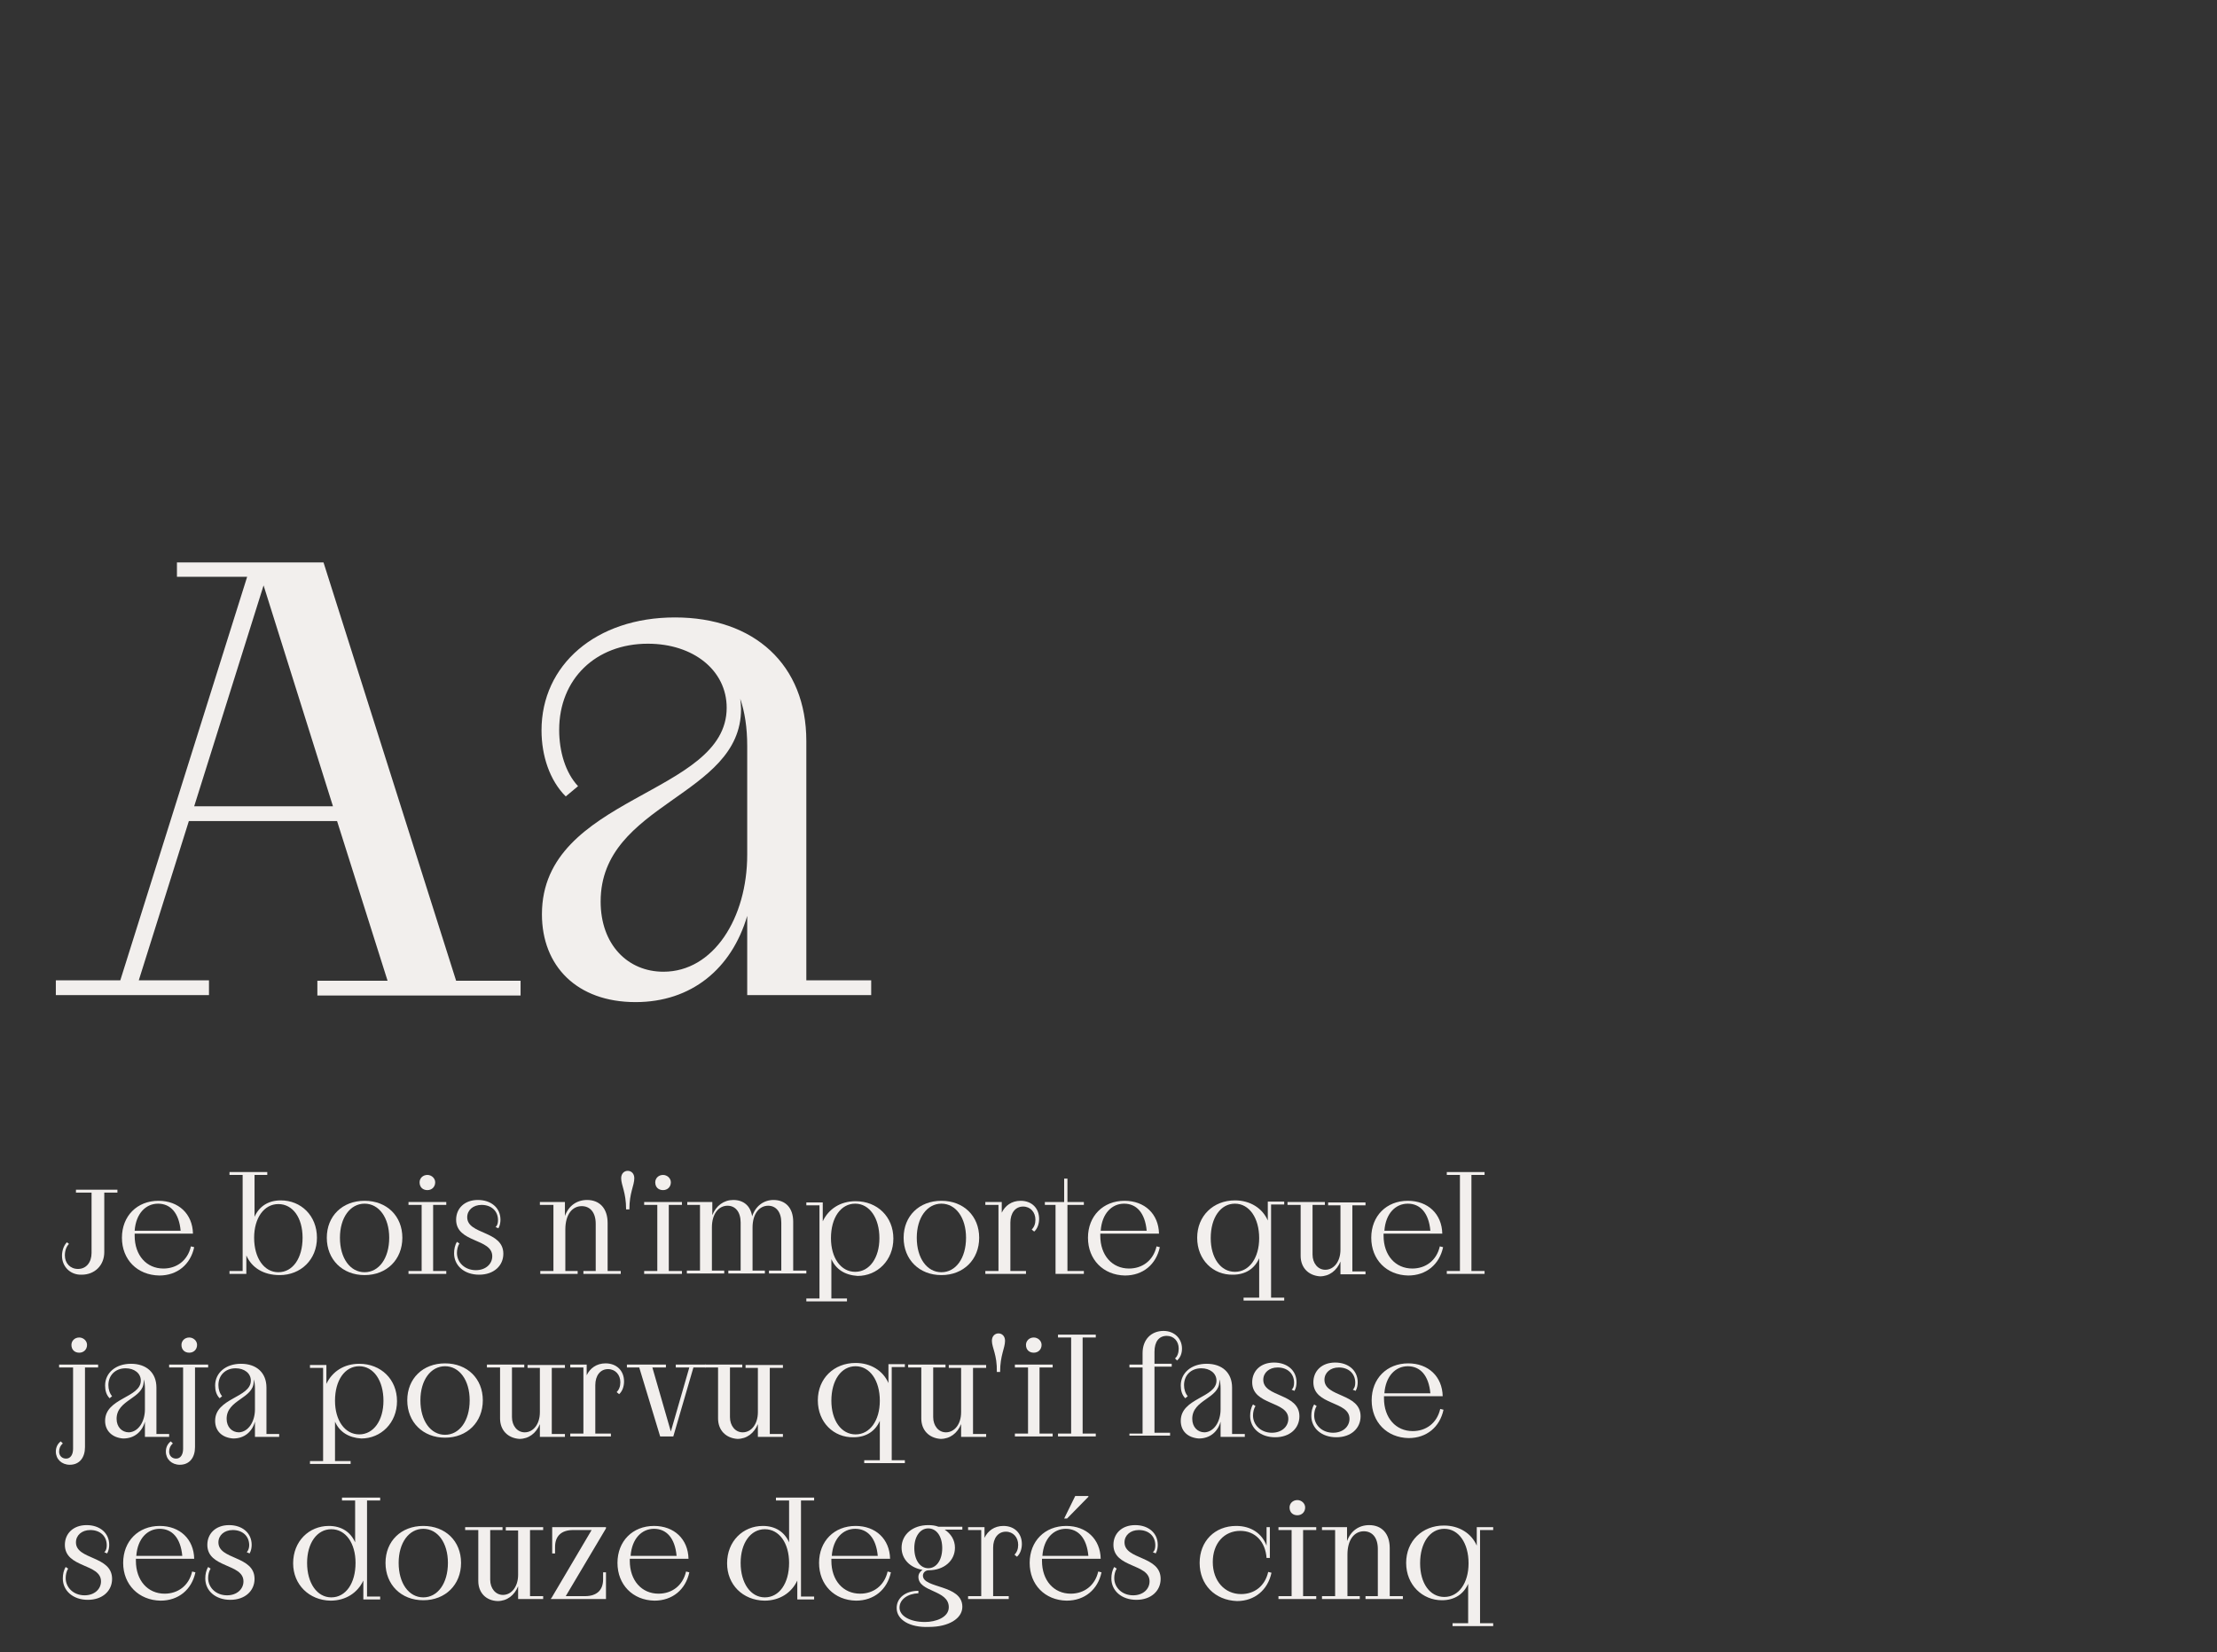 <?xml version="1.0" encoding="utf-8"?>
<!-- Generator: Adobe Illustrator 27.9.0, SVG Export Plug-In . SVG Version: 6.00 Build 0)  -->
<svg version="1.1" id="Calque_1" xmlns="http://www.w3.org/2000/svg" xmlns:xlink="http://www.w3.org/1999/xlink" x="0px" y="0px"
	 viewBox="0 0 540 402.5" style="enable-background:new 0 0 540 402.5;" xml:space="preserve">
<rect x="0" y="0" width="540" height="402.5" fill="#333333" stroke="none"/>
<style type="text/css">
	.st0{fill:#F2EFED;}
</style>
<g>
	<path class="st0" d="M60.2,140.5H43.1V137h35.7l32.3,101.9h15.7v3.6H77.3v-3.6h17.1L82.1,200H46l-12.2,38.8h17.1v3.6H13.6v-3.6
		h15.7L60.2,140.5z M81.1,196.4l-16.9-53.8l-16.9,53.8H81.1z"/>
	<path class="st0" d="M132,222.7c0-29,45-28.9,45-50.3c0-9.1-8.1-15.6-19.2-15.6c-12.7,0-21.6,8.6-21.6,21c0,5.2,1.5,10.4,4.6,13.7
		l-3,2.5c-3.9-3.9-5.9-9.9-5.9-16.1c0-15.9,13.2-27.5,32.5-27.5c19.3,0,32,11.5,32,30.1v58.3h15.8v3.6H182v-19.3
		c-3.8,12.9-13.6,21-27.2,21C140.5,244.1,132,235.3,132,222.7z M182,208.2v-26.5c0-4.5-0.6-8.3-1.7-11.5c0.1,0.8,0.2,1.7,0.2,2.5
		c0,21.4-34.2,22.8-34.2,46.9c0,10.5,6.6,17.1,15.3,17.1C173.8,236.7,182,223.6,182,208.2z"/>
</g>
<g>
	<path class="st0" d="M15.1,305.9c0-1.2,0.4-2.5,1.2-3.3l0.5,0.4c-0.6,0.6-1,1.6-1,2.8c0,1.9,1.3,3.3,3.2,3.3c2,0,3.3-1.6,3.3-3.9
		v-14.7h-3.8v-0.7h10.1v0.7h-3.2v14.5c0,3.2-2.3,5.5-5.5,5.5C17.1,310.6,15.1,308.5,15.1,305.9z"/>
	<path class="st0" d="M29.7,301.5c0-5.3,3.7-9,8.9-9c4.9,0,8.3,3.2,8.4,8H32.8v0.5c0,4.8,2.9,8,7,8c3.2,0,5.9-1.9,6.7-5.4l0.8,0.2
		c-0.9,4.2-4.1,6.9-8.5,6.9C33.4,310.6,29.7,306.8,29.7,301.5z M44,299.8c-0.4-4.4-2.5-6.6-5.5-6.6c-3,0-5.4,2.4-5.7,6.6H44z"/>
	<path class="st0" d="M60,305.8v4.5h-4.1v-0.7h3.2v-23.4h-3.2v-0.7h9.2v0.7H62v10.2c1.1-2.5,3.3-4,6.4-4c4.9,0,8.8,3.7,8.8,9.1
		c0,5.3-3.9,9.1-9.1,9.1C64.2,310.6,61.3,308.8,60,305.8z M73.7,301.5c0-4.9-2.4-8.2-5.9-8.2c-3.5,0-5.9,3.4-5.9,8.2
		c0,4.9,2.4,8.4,5.9,8.4C71.3,309.9,73.7,306.5,73.7,301.5z"/>
	<path class="st0" d="M79.6,301.5c0-5.3,3.8-9,9.2-9s9.2,3.7,9.2,9c0,5.3-3.8,9.1-9.2,9.1S79.6,306.8,79.6,301.5z M94.8,301.5
		c0-4.9-2.5-8.3-6-8.3s-6,3.4-6,8.3c0,5,2.5,8.4,6,8.4S94.8,306.5,94.8,301.5z"/>
	<path class="st0" d="M108.7,293.5h-3.2v16.1h3.2v0.7h-9.2v-0.7h3.2v-16.1h-3.2v-0.7h9.2V293.5z M102.2,288c0-1,0.8-1.8,1.9-1.8
		c1,0,1.9,0.8,1.9,1.8c0,1.1-0.8,1.9-1.9,1.9C103,289.9,102.2,289.2,102.2,288z"/>
	<path class="st0" d="M121.3,297.2c0-2.2-1.6-3.7-4-3.7c-2.1,0-3.5,1.3-3.5,3c0,4.3,8.8,3.2,8.8,8.9c0,2.9-2.3,5.1-5.9,5.1
		c-3.6,0-6.1-2.2-6.1-5.2c0-1,0.2-2,0.7-2.8l0.6,0.4c-0.4,0.6-0.6,1.5-0.6,2.3c0,2.3,1.9,4.2,4.6,4.2c2.4,0,4-1.5,4-3.4
		c0-4.4-8.8-3.2-8.8-8.9c0-2.7,2-4.8,5.3-4.8c3.2,0,5.5,1.9,5.5,4.8c0,0.6-0.1,1.4-0.5,2.1l-0.7-0.3
		C121.2,298.5,121.3,297.8,121.3,297.2z"/>
	<path class="st0" d="M134.7,293.5h-3.2v-0.7h6.1v3.4c0.9-2.5,2.9-3.9,5.4-3.9c3,0,5,2,5,5.6v11.7h3.2v0.7h-9.1v-0.7h3v-11.5
		c0-2.8-1.4-4.3-3.4-4.3c-2.3,0-4,2-4,5.7v10.1h3v0.7h-9.1v-0.7h3.2V293.5z"/>
	<path class="st0" d="M151.3,287c0-1.2,0.8-1.8,1.6-1.8c0.8,0,1.6,0.6,1.6,1.8c0,1.8-1.2,3.5-1.2,7.6h-0.8
		C152.5,290.4,151.3,288.7,151.3,287z"/>
	<path class="st0" d="M166.1,293.5h-3.2v16.1h3.2v0.7h-9.2v-0.7h3.2v-16.1h-3.2v-0.7h9.2V293.5z M159.6,288c0-1,0.8-1.8,1.9-1.8
		c1,0,1.9,0.8,1.9,1.8c0,1.1-0.8,1.9-1.9,1.9C160.4,289.9,159.6,289.2,159.6,288z"/>
	<path class="st0" d="M170.6,293.5h-3.2v-0.7h6.1v3.2c0.9-2.3,2.8-3.7,5.1-3.7c2.5,0,4.2,1.4,4.6,4c0.8-2.5,2.8-4,5.2-4
		c2.9,0,4.8,1.9,4.8,5.3v11.9h3.2v0.7h-9.1v-0.7h3v-11.7c0-2.6-1.3-4.1-3.2-4.1c-2.1,0-3.8,1.9-3.8,5.3v10.5h3v0.7h-8.9v-0.7h3
		v-11.7c0-2.6-1.3-4.1-3.2-4.1c-2.1,0-3.8,1.9-3.8,5.3v10.5h3v0.7h-9.1v-0.7h3.2V293.5z"/>
	<path class="st0" d="M202.5,306.7v9.6h3.8v0.7h-9.9v-0.7h3.2v-22.7h-3.2v-0.7h4v4.6c1.4-3,4.3-4.9,8-4.9c5.3,0,9.2,3.8,9.2,9.1
		c0,5.3-3.9,9.1-8.7,9.1C205.8,310.6,203.6,309.2,202.5,306.7z M214.2,301.6c0-4.9-2.4-8.4-5.9-8.4s-5.9,3.4-5.9,8.4
		c0,4.8,2.4,8.2,5.9,8.2S214.2,306.4,214.2,301.6z"/>
	<path class="st0" d="M220.1,301.5c0-5.3,3.8-9,9.2-9s9.2,3.7,9.2,9c0,5.3-3.8,9.1-9.2,9.1S220.1,306.8,220.1,301.5z M235.3,301.5
		c0-4.9-2.5-8.3-6-8.3s-6,3.4-6,8.3c0,5,2.5,8.4,6,8.4S235.3,306.5,235.3,301.5z"/>
	<path class="st0" d="M252.2,297.1c0-1.8-1.2-3.2-3-3.2c-1.9,0-3.1,1.6-3.1,3.9v11.8h3.8v0.7H240v-0.7h3.2v-16.1H240v-0.7h4v2.6
		c0.8-1.7,2.4-2.9,4.6-2.9c2.7,0,4.5,1.8,4.5,4.4c0,1.2-0.4,2.4-1.2,3.1l-0.6-0.5C251.9,298.9,252.2,298.1,252.2,297.1z"/>
	<path class="st0" d="M259.2,292.8v-5.7h0.8v5.7h4v0.7h-4v16.1h4v0.7h-6.9v-16.8h-2.6v-0.7H259.2z"/>
	<path class="st0" d="M265,301.5c0-5.3,3.7-9,8.9-9c4.9,0,8.3,3.2,8.4,8h-14.3v0.5c0,4.8,2.9,8,7,8c3.2,0,5.9-1.9,6.7-5.4l0.8,0.2
		c-0.9,4.2-4.1,6.9-8.5,6.9C268.7,310.6,265,306.8,265,301.5z M279.3,299.8c-0.4-4.4-2.5-6.6-5.5-6.6c-3,0-5.4,2.4-5.7,6.6H279.3z"
		/>
	<path class="st0" d="M291.6,301.5c0-5.3,3.9-9.1,9.2-9.1c3.7,0,6.7,1.9,8,4.9v-4.6h4v0.7h-3.2v22.7h3.2v0.7h-9.9v-0.7h3.8v-9.6
		c-1.1,2.5-3.3,4-6.4,4C295.5,310.6,291.6,306.9,291.6,301.5z M306.7,301.6c0-4.9-2.4-8.4-5.9-8.4s-5.9,3.4-5.9,8.4
		c0,4.8,2.4,8.2,5.9,8.2S306.7,306.4,306.7,301.6z"/>
	<path class="st0" d="M316.8,305.9v-12.4h-3.2v-0.7h9.1v0.7h-3v12.1c0,2.1,1.3,3.7,3.1,3.7c2.1,0,3.7-2,3.7-4.9v-10.8h-3v-0.7h9.1
		v0.7h-3.2v16.1h3.2v0.7h-6.1v-3.1c-0.9,2.2-2.7,3.6-5,3.6C318.7,310.7,316.8,308.8,316.8,305.9z"/>
	<path class="st0" d="M334,301.5c0-5.3,3.7-9,8.9-9c4.9,0,8.3,3.2,8.4,8h-14.3v0.5c0,4.8,2.9,8,7,8c3.2,0,5.9-1.9,6.7-5.4l0.8,0.2
		c-0.9,4.2-4.1,6.9-8.5,6.9C337.7,310.6,334,306.8,334,301.5z M348.4,299.8c-0.4-4.4-2.5-6.6-5.5-6.6c-3,0-5.4,2.4-5.7,6.6H348.4z"
		/>
	<path class="st0" d="M361.6,286.2h-3.2v23.4h3.2v0.7h-9.2v-0.7h3.2v-23.4h-3.2v-0.7h9.2V286.2z"/>
	<path class="st0" d="M23.9,333.1h-3.2v19.4c0,2.5-1.3,4.3-3.7,4.3c-2,0-3.4-1.4-3.4-3.2c0-1,0.4-1.9,1.2-2.5l0.5,0.5
		c-0.6,0.5-0.9,1.2-0.9,2c0,1,0.7,1.7,1.7,1.7c1.1,0,1.7-1,1.7-2.4v-19.8h-3.4v-0.7h9.5V333.1z M17.4,327.6c0-1,0.8-1.8,1.9-1.8
		c1,0,1.9,0.8,1.9,1.8c0,1.1-0.8,1.9-1.9,1.9C18.2,329.5,17.4,328.8,17.4,327.6z"/>
	<path class="st0" d="M25.6,346.1c0-5.6,8.7-5.6,8.7-9.8c0-1.8-1.6-3-3.7-3c-2.5,0-4.2,1.7-4.2,4.1c0,1,0.3,2,0.9,2.7l-0.6,0.5
		c-0.8-0.8-1.1-1.9-1.1-3.1c0-3.1,2.6-5.3,6.3-5.3c3.8,0,6.2,2.2,6.2,5.8v11.3h3.1v0.7h-5.9v-3.7c-0.7,2.5-2.6,4.1-5.3,4.1
		C27.3,350.2,25.6,348.5,25.6,346.1z M35.3,343.3v-5.1c0-0.9-0.1-1.6-0.3-2.2c0,0.2,0,0.3,0,0.5c0,4.2-6.6,4.4-6.6,9.1
		c0,2,1.3,3.3,3,3.3C33.7,348.8,35.3,346.3,35.3,343.3z"/>
	<path class="st0" d="M50.7,333.1h-3.2v19.4c0,2.5-1.3,4.3-3.7,4.3c-2,0-3.4-1.4-3.4-3.2c0-1,0.4-1.9,1.2-2.5l0.5,0.5
		c-0.6,0.5-0.9,1.2-0.9,2c0,1,0.7,1.7,1.7,1.7c1.1,0,1.7-1,1.7-2.4v-19.8h-3.4v-0.7h9.5V333.1z M44.2,327.6c0-1,0.8-1.8,1.9-1.8
		c1,0,1.9,0.8,1.9,1.8c0,1.1-0.8,1.9-1.9,1.9C45,329.5,44.2,328.8,44.2,327.6z"/>
	<path class="st0" d="M52.4,346.1c0-5.6,8.7-5.6,8.7-9.8c0-1.8-1.6-3-3.7-3c-2.5,0-4.2,1.7-4.2,4.1c0,1,0.3,2,0.9,2.7l-0.6,0.5
		c-0.8-0.8-1.1-1.9-1.1-3.1c0-3.1,2.6-5.3,6.3-5.3c3.8,0,6.2,2.2,6.2,5.8v11.3H68v0.7h-5.9v-3.7c-0.7,2.5-2.6,4.1-5.3,4.1
		C54,350.2,52.4,348.5,52.4,346.1z M62.1,343.3v-5.1c0-0.9-0.1-1.6-0.3-2.2c0,0.2,0,0.3,0,0.5c0,4.2-6.6,4.4-6.6,9.1
		c0,2,1.3,3.3,3,3.3C60.5,348.8,62.1,346.3,62.1,343.3z"/>
	<path class="st0" d="M81.6,346.3v9.6h3.8v0.7h-9.9v-0.7h3.2v-22.7h-3.2v-0.7h4v4.6c1.4-3,4.3-4.9,8-4.9c5.3,0,9.2,3.8,9.2,9.1
		c0,5.3-3.9,9.1-8.7,9.1C84.9,350.2,82.7,348.8,81.6,346.3z M93.4,341.2c0-4.9-2.4-8.4-5.9-8.4s-5.9,3.4-5.9,8.4
		c0,4.8,2.4,8.2,5.9,8.2S93.4,346,93.4,341.2z"/>
	<path class="st0" d="M99.2,341.1c0-5.3,3.8-9,9.2-9s9.2,3.7,9.2,9c0,5.3-3.8,9.1-9.2,9.1S99.2,346.4,99.2,341.1z M114.4,341.1
		c0-4.9-2.5-8.3-6-8.3s-6,3.4-6,8.3c0,5,2.5,8.4,6,8.4S114.4,346.1,114.4,341.1z"/>
	<path class="st0" d="M121.8,345.5v-12.4h-3.2v-0.7h9.1v0.7h-3v12.1c0,2.1,1.3,3.7,3.1,3.7c2.1,0,3.7-2,3.7-4.9v-10.8h-3v-0.7h9.1
		v0.7h-3.2v16.1h3.2v0.7h-6.1v-3.1c-0.9,2.2-2.7,3.6-5,3.6C123.7,350.3,121.8,348.4,121.8,345.5z"/>
	<path class="st0" d="M151.1,336.7c0-1.8-1.2-3.2-3-3.2c-1.9,0-3.1,1.6-3.1,3.9v11.8h3.8v0.7h-9.9v-0.7h3.2v-16.1h-3.2v-0.7h4v2.6
		c0.8-1.7,2.4-2.9,4.6-2.9c2.7,0,4.5,1.8,4.5,4.4c0,1.2-0.4,2.4-1.2,3.1l-0.6-0.5C150.8,338.5,151.1,337.7,151.1,336.7z"/>
	<path class="st0" d="M155.7,333.1h-3v-0.7h9.5v0.7h-3.3l4.5,15.6l4.5-15.6h-3.3v-0.7h7.3v0.7h-3l-4.9,16.8h-3.2L155.7,333.1z"/>
	<path class="st0" d="M174.9,345.5v-12.4h-3.2v-0.7h9.1v0.7h-3v12.1c0,2.1,1.3,3.7,3.1,3.7c2.1,0,3.7-2,3.7-4.9v-10.8h-3v-0.7h9.1
		v0.7h-3.2v16.1h3.2v0.7h-6.1v-3.1c-0.9,2.2-2.7,3.6-5,3.6C176.8,350.3,174.9,348.4,174.9,345.5z"/>
	<path class="st0" d="M199.2,341.1c0-5.3,3.9-9.1,9.2-9.1c3.7,0,6.7,1.9,8,4.9v-4.6h4v0.7h-3.2v22.7h3.2v0.7h-9.9v-0.7h3.8v-9.6
		c-1.1,2.5-3.3,4-6.4,4C203.1,350.2,199.2,346.5,199.2,341.1z M214.3,341.2c0-4.9-2.4-8.4-5.9-8.4s-5.9,3.4-5.9,8.4
		c0,4.8,2.4,8.2,5.9,8.2S214.3,346,214.3,341.2z"/>
	<path class="st0" d="M224.4,345.5v-12.4h-3.2v-0.7h9.1v0.7h-3v12.1c0,2.1,1.3,3.7,3.1,3.7c2.1,0,3.7-2,3.7-4.9v-10.8h-3v-0.7h9.1
		v0.7H237v16.1h3.2v0.7h-6.1v-3.1c-0.9,2.2-2.7,3.6-5,3.6C226.3,350.3,224.4,348.4,224.4,345.5z"/>
	<path class="st0" d="M241.6,326.6c0-1.2,0.8-1.8,1.6-1.8c0.8,0,1.6,0.6,1.6,1.8c0,1.8-1.2,3.5-1.2,7.6h-0.8
		C242.9,330,241.6,328.3,241.6,326.6z"/>
	<path class="st0" d="M256.4,333.1h-3.2v16.1h3.2v0.7h-9.2v-0.7h3.2v-16.1h-3.2v-0.7h9.2V333.1z M249.9,327.6c0-1,0.8-1.8,1.9-1.8
		c1,0,1.9,0.8,1.9,1.8c0,1.1-0.8,1.9-1.9,1.9C250.7,329.5,249.9,328.8,249.9,327.6z"/>
	<path class="st0" d="M266.9,325.8h-3.2v23.4h3.2v0.7h-9.2v-0.7h3.2v-23.4h-3.2v-0.7h9.2V325.8z"/>
	<path class="st0" d="M275.1,349.2h3.2v-16.1h-3.2v-0.7h3.2v-2.8c0-3.3,2.1-5.4,5.1-5.4c2.7,0,4.5,1.9,4.5,4.3
		c0,1.2-0.4,2.2-1.2,2.9l-0.5-0.5c0.6-0.5,0.9-1.4,0.9-2.4c0-1.8-1.2-3.1-2.9-3.1c-1.9,0-3,1.4-3,3.9v2.9h4.2v0.7h-4.2v16.1h3.8v0.7
		h-9.9V349.2z"/>
	<path class="st0" d="M287.6,346.1c0-5.6,8.7-5.6,8.7-9.8c0-1.8-1.6-3-3.7-3c-2.5,0-4.2,1.7-4.2,4.1c0,1,0.3,2,0.9,2.7l-0.6,0.5
		c-0.8-0.8-1.1-1.9-1.1-3.1c0-3.1,2.6-5.3,6.3-5.3c3.8,0,6.2,2.2,6.2,5.8v11.3h3.1v0.7h-5.9v-3.7c-0.7,2.5-2.6,4.1-5.3,4.1
		C289.2,350.2,287.6,348.5,287.6,346.1z M297.3,343.3v-5.1c0-0.9-0.1-1.6-0.3-2.2c0,0.2,0,0.3,0,0.5c0,4.2-6.6,4.4-6.6,9.1
		c0,2,1.3,3.3,3,3.3C295.7,348.8,297.3,346.3,297.3,343.3z"/>
	<path class="st0" d="M315.2,336.8c0-2.2-1.6-3.7-4-3.7c-2.1,0-3.5,1.3-3.5,3c0,4.3,8.8,3.2,8.8,8.9c0,2.9-2.3,5.1-5.9,5.1
		c-3.6,0-6.1-2.2-6.1-5.2c0-1,0.2-2,0.7-2.8l0.6,0.4c-0.4,0.6-0.6,1.5-0.6,2.3c0,2.3,1.9,4.2,4.6,4.2c2.4,0,4-1.5,4-3.4
		c0-4.4-8.8-3.2-8.8-8.9c0-2.7,2-4.8,5.3-4.8c3.2,0,5.5,1.9,5.5,4.8c0,0.6-0.1,1.4-0.5,2.1l-0.7-0.3
		C315.1,338.1,315.2,337.4,315.2,336.8z"/>
	<path class="st0" d="M330.1,336.8c0-2.2-1.6-3.7-4-3.7c-2.1,0-3.5,1.3-3.5,3c0,4.3,8.8,3.2,8.8,8.9c0,2.9-2.3,5.1-5.9,5.1
		c-3.6,0-6.1-2.2-6.1-5.2c0-1,0.2-2,0.7-2.8l0.6,0.4c-0.4,0.6-0.6,1.5-0.6,2.3c0,2.3,1.9,4.2,4.6,4.2c2.4,0,4-1.5,4-3.4
		c0-4.4-8.8-3.2-8.8-8.9c0-2.7,2-4.8,5.3-4.8c3.2,0,5.5,1.9,5.5,4.8c0,0.6-0.1,1.4-0.5,2.1l-0.7-0.3
		C330,338.1,330.1,337.4,330.1,336.8z"/>
	<path class="st0" d="M334.1,341.1c0-5.3,3.7-9,8.9-9c4.9,0,8.3,3.2,8.4,8h-14.3v0.5c0,4.8,2.9,8,7,8c3.2,0,5.9-1.9,6.7-5.4l0.8,0.2
		c-0.9,4.2-4.1,6.9-8.5,6.9C337.8,350.2,334.1,346.4,334.1,341.1z M348.4,339.4c-0.4-4.4-2.5-6.6-5.5-6.6c-3,0-5.4,2.4-5.7,6.6
		H348.4z"/>
	<path class="st0" d="M26,376.4c0-2.2-1.6-3.7-4-3.7c-2.1,0-3.5,1.3-3.5,3c0,4.3,8.8,3.2,8.8,8.9c0,2.9-2.3,5.1-5.9,5.1
		c-3.6,0-6.1-2.2-6.1-5.2c0-1,0.2-2,0.7-2.8l0.6,0.4c-0.4,0.6-0.6,1.5-0.6,2.3c0,2.3,1.9,4.2,4.6,4.2c2.4,0,4-1.5,4-3.4
		c0-4.4-8.8-3.2-8.8-8.9c0-2.7,2-4.8,5.3-4.8c3.2,0,5.5,1.9,5.5,4.8c0,0.6-0.1,1.4-0.5,2.1l-0.7-0.3C25.9,377.7,26,377,26,376.4z"/>
	<path class="st0" d="M30,380.7c0-5.3,3.7-9,8.9-9c4.9,0,8.3,3.2,8.4,8H33.1v0.5c0,4.8,2.9,8,7,8c3.2,0,5.9-1.9,6.7-5.4l0.8,0.2
		c-0.9,4.2-4.1,6.9-8.5,6.9C33.8,389.8,30,386,30,380.7z M44.4,379c-0.4-4.4-2.5-6.6-5.5-6.6c-3,0-5.4,2.4-5.7,6.6H44.4z"/>
	<path class="st0" d="M60.7,376.4c0-2.2-1.6-3.7-4-3.7c-2.1,0-3.5,1.3-3.5,3c0,4.3,8.8,3.2,8.8,8.9c0,2.9-2.3,5.1-5.9,5.1
		c-3.6,0-6.1-2.2-6.1-5.2c0-1,0.2-2,0.7-2.8l0.6,0.4c-0.4,0.6-0.6,1.5-0.6,2.3c0,2.3,1.9,4.2,4.6,4.2c2.4,0,4-1.5,4-3.4
		c0-4.4-8.8-3.2-8.8-8.9c0-2.7,2-4.8,5.3-4.8c3.2,0,5.5,1.9,5.5,4.8c0,0.6-0.1,1.4-0.5,2.1l-0.7-0.3C60.5,377.7,60.7,377,60.7,376.4
		z"/>
	<path class="st0" d="M71.4,380.8c0-5.4,3.9-9.1,8.7-9.1c3.1,0,5.3,1.5,6.4,4v-10.2h-3.2v-0.7h9.3v0.7h-3.2v23.4h3.2v0.7h-4.1V385
		c-1.4,3-4.3,4.9-8,4.9C75.3,389.8,71.4,386,71.4,380.8z M86.6,380.7c0-4.8-2.4-8.2-5.9-8.2s-5.9,3.4-5.9,8.2c0,4.9,2.4,8.4,5.9,8.4
		S86.6,385.7,86.6,380.7z"/>
	<path class="st0" d="M93.9,380.7c0-5.3,3.8-9,9.2-9s9.2,3.7,9.2,9c0,5.3-3.8,9.1-9.2,9.1S93.9,386,93.9,380.7z M109.1,380.7
		c0-4.9-2.5-8.3-6-8.3s-6,3.4-6,8.3c0,5,2.5,8.4,6,8.4S109.1,385.7,109.1,380.7z"/>
	<path class="st0" d="M116.5,385.1v-12.4h-3.2V372h9.1v0.7h-3v12.1c0,2.1,1.3,3.7,3.1,3.7c2.1,0,3.7-2,3.7-4.9v-10.8h-3V372h9.1v0.7
		h-3.2v16.1h3.2v0.7h-6.1v-3.1c-0.9,2.2-2.7,3.6-5,3.6C118.4,389.9,116.5,388,116.5,385.1z"/>
	<path class="st0" d="M134.3,389.3l9.8-16.6h-4.5c-2.9,0-4.4,1.5-4.4,4.1v1.6h-0.7V372h13.1v0.3l-9.8,16.5h4.7
		c2.8,0,4.4-1.4,4.4-4.1V383h0.7v6.5h-13.4V389.3z"/>
	<path class="st0" d="M150.4,380.7c0-5.3,3.7-9,8.9-9c4.9,0,8.3,3.2,8.4,8h-14.3v0.5c0,4.8,2.9,8,7,8c3.2,0,5.9-1.9,6.7-5.4l0.8,0.2
		c-0.9,4.2-4.1,6.9-8.5,6.9C154.1,389.8,150.4,386,150.4,380.7z M164.8,379c-0.4-4.4-2.5-6.6-5.5-6.6c-3,0-5.4,2.4-5.7,6.6H164.8z"
		/>
	<path class="st0" d="M177.1,380.8c0-5.4,3.9-9.1,8.7-9.1c3.1,0,5.3,1.5,6.4,4v-10.2H189v-0.7h9.3v0.7h-3.2v23.4h3.2v0.7h-4.1V385
		c-1.4,3-4.3,4.9-8,4.9C180.9,389.8,177.1,386,177.1,380.8z M192.2,380.7c0-4.8-2.4-8.2-5.9-8.2s-5.9,3.4-5.9,8.2
		c0,4.9,2.4,8.4,5.9,8.4S192.2,385.7,192.2,380.7z"/>
	<path class="st0" d="M199.5,380.7c0-5.3,3.7-9,8.9-9c4.9,0,8.3,3.2,8.4,8h-14.3v0.5c0,4.8,2.9,8,7,8c3.2,0,5.9-1.9,6.7-5.4l0.8,0.2
		c-0.9,4.2-4.1,6.9-8.5,6.9C203.2,389.8,199.5,386,199.5,380.7z M213.8,379c-0.4-4.4-2.5-6.6-5.5-6.6c-3,0-5.4,2.4-5.7,6.6H213.8z"
		/>
	<path class="st0" d="M218.4,391.7c0-2.5,2.2-4.2,5.3-4.2l0,0.6c-2.6,0.1-4.6,1.5-4.6,3.5s2.5,3.5,6.2,3.5c2.6,0,5.8-1.1,5.8-3.6
		c0-4.3-7.4-3.6-7.4-7.4c0-0.7,0.4-1.3,1-1.7c-3-0.5-5.1-2.6-5.1-5.4c0-3.2,2.7-5.5,6.5-5.5c0.9,0,1.7,0.1,2.5,0.4h5.8v0.7h-4.3
		c1.5,1,2.5,2.5,2.5,4.4c0,3.2-2.7,5.5-6.4,5.5c-0.8,0-1.4,0.6-1.4,1.3c0,3.2,9.6,2.1,9.6,7.6c0,2.9-3.4,4.9-8.1,4.9
		C221.5,396.5,218.4,394.5,218.4,391.7z M229.5,377.1c0-2.9-1.4-4.8-3.4-4.8c-2,0-3.4,2-3.4,4.8c0,2.9,1.4,4.9,3.4,4.9
		C228.1,382,229.5,380,229.5,377.1z"/>
	<path class="st0" d="M248,376.3c0-1.8-1.2-3.2-3-3.2c-1.9,0-3.1,1.6-3.1,3.9v11.8h3.8v0.7h-9.9v-0.7h3.2v-16.1h-3.2V372h4v2.6
		c0.8-1.7,2.4-2.9,4.6-2.9c2.7,0,4.5,1.8,4.5,4.4c0,1.2-0.4,2.4-1.2,3.1l-0.6-0.5C247.7,378.1,248,377.3,248,376.3z"/>
	<path class="st0" d="M250.8,380.7c0-5.3,3.7-9,8.9-9c4.9,0,8.3,3.2,8.4,8h-14.3v0.5c0,4.8,2.9,8,7,8c3.2,0,5.9-1.9,6.7-5.4l0.8,0.2
		c-0.9,4.2-4.1,6.9-8.5,6.9C254.5,389.8,250.8,386,250.8,380.7z M265.1,379c-0.4-4.4-2.5-6.6-5.5-6.6c-3,0-5.4,2.4-5.7,6.6H265.1z
		 M261.9,364.4h3.2v0.2l-5.2,5.3h-0.7L261.9,364.4z"/>
	<path class="st0" d="M281.4,376.4c0-2.2-1.6-3.7-4-3.7c-2.1,0-3.5,1.3-3.5,3c0,4.3,8.8,3.2,8.8,8.9c0,2.9-2.3,5.1-5.9,5.1
		c-3.6,0-6.1-2.2-6.1-5.2c0-1,0.2-2,0.7-2.8l0.6,0.4c-0.4,0.6-0.6,1.5-0.6,2.3c0,2.3,1.9,4.2,4.6,4.2c2.4,0,4-1.5,4-3.4
		c0-4.4-8.8-3.2-8.8-8.9c0-2.7,2-4.8,5.3-4.8c3.2,0,5.5,1.9,5.5,4.8c0,0.6-0.1,1.4-0.5,2.1l-0.7-0.3
		C281.3,377.7,281.4,377,281.4,376.4z"/>
	<path class="st0" d="M292.2,380.7c0-5.3,3.7-9,8.9-9c3.7,0,6.3,1.9,7.4,4.8V372h0.8v7.5h-0.8c-0.3-4-2.8-6.6-6.4-6.6
		c-3.9,0-6.7,3-6.7,7.6c0,4.6,2.9,7.8,6.9,7.8c3.2,0,5.8-1.9,6.6-5.4l0.8,0.2c-0.9,4.2-4.1,6.9-8.4,6.9
		C295.9,389.8,292.2,386,292.2,380.7z"/>
	<path class="st0" d="M320.6,372.7h-3.2v16.1h3.2v0.7h-9.2v-0.7h3.2v-16.1h-3.2V372h9.2V372.7z M314.1,367.2c0-1,0.8-1.8,1.9-1.8
		c1,0,1.9,0.8,1.9,1.8c0,1.1-0.8,1.9-1.9,1.9C314.9,369.1,314.1,368.4,314.1,367.2z"/>
	<path class="st0" d="M325.1,372.7H322V372h6.1v3.4c0.9-2.5,2.9-3.9,5.4-3.9c3,0,5,2,5,5.6v11.7h3.2v0.7h-9.1v-0.7h3v-11.5
		c0-2.8-1.4-4.3-3.4-4.3c-2.3,0-4,2-4,5.7v10.1h3v0.7H322v-0.7h3.2V372.7z"/>
	<path class="st0" d="M342.5,380.7c0-5.3,3.9-9.1,9.2-9.1c3.7,0,6.7,1.9,8,4.9V372h4v0.7h-3.2v22.7h3.2v0.7h-9.9v-0.7h3.8v-9.6
		c-1.1,2.5-3.3,4-6.4,4C346.5,389.8,342.5,386.1,342.5,380.7z M357.7,380.8c0-4.9-2.4-8.4-5.9-8.4s-5.9,3.4-5.9,8.4
		c0,4.9,2.4,8.2,5.9,8.2S357.7,385.6,357.7,380.8z"/>
</g>
</svg>
